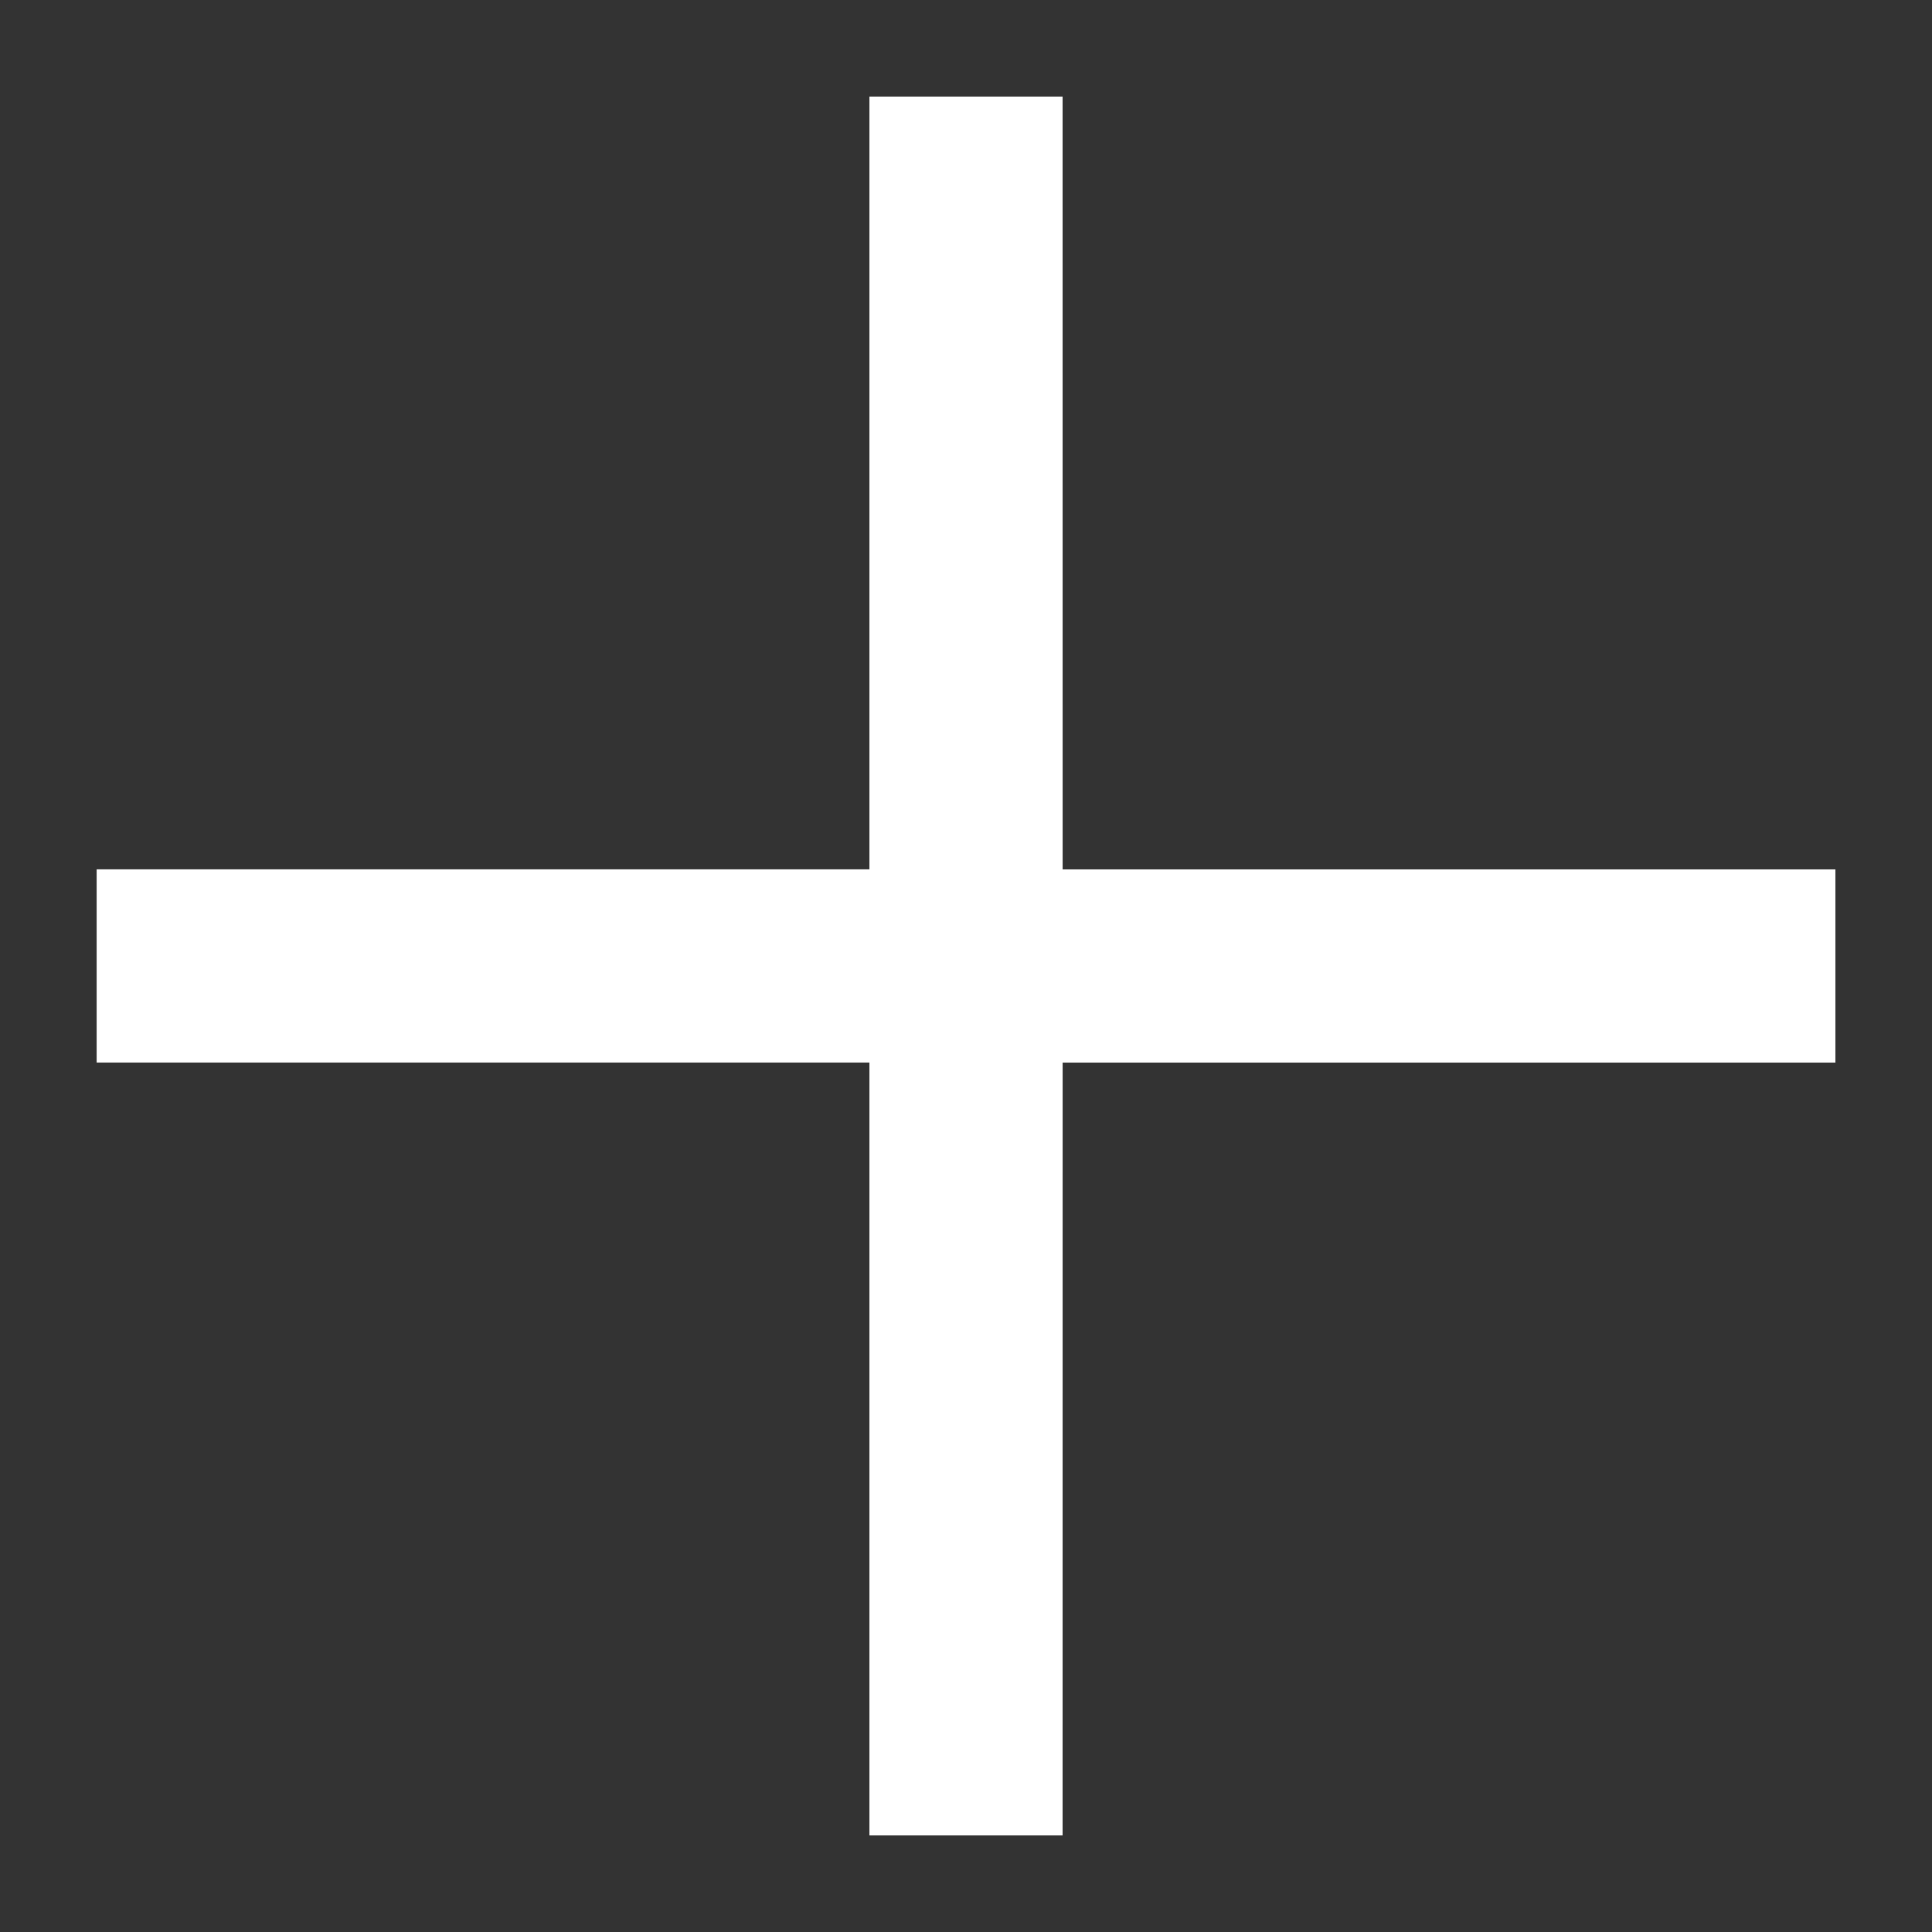 <svg xmlns="http://www.w3.org/2000/svg" width="30.704" height="30.704" viewBox="0 0 30.704 30.704">
  <rect x="0" y="0" width="30.704" height="30.704" fill="#333333" stroke="none"/>
  <g id="ico_mais" transform="translate(26.208 4.497) rotate(90)">
    <g id="close" transform="translate(10.855 -4.496) rotate(45)">
      <path id="Path_114" data-name="Path 114" d="M21.711,2.171,19.54,0,10.855,8.684,2.171,0,0,2.171l8.684,8.684L0,19.54l2.171,2.171,8.684-8.684,8.684,8.684,2.171-2.171-8.684-8.684Z" fill="#fff"/>
    </g>
  </g>
</svg>
